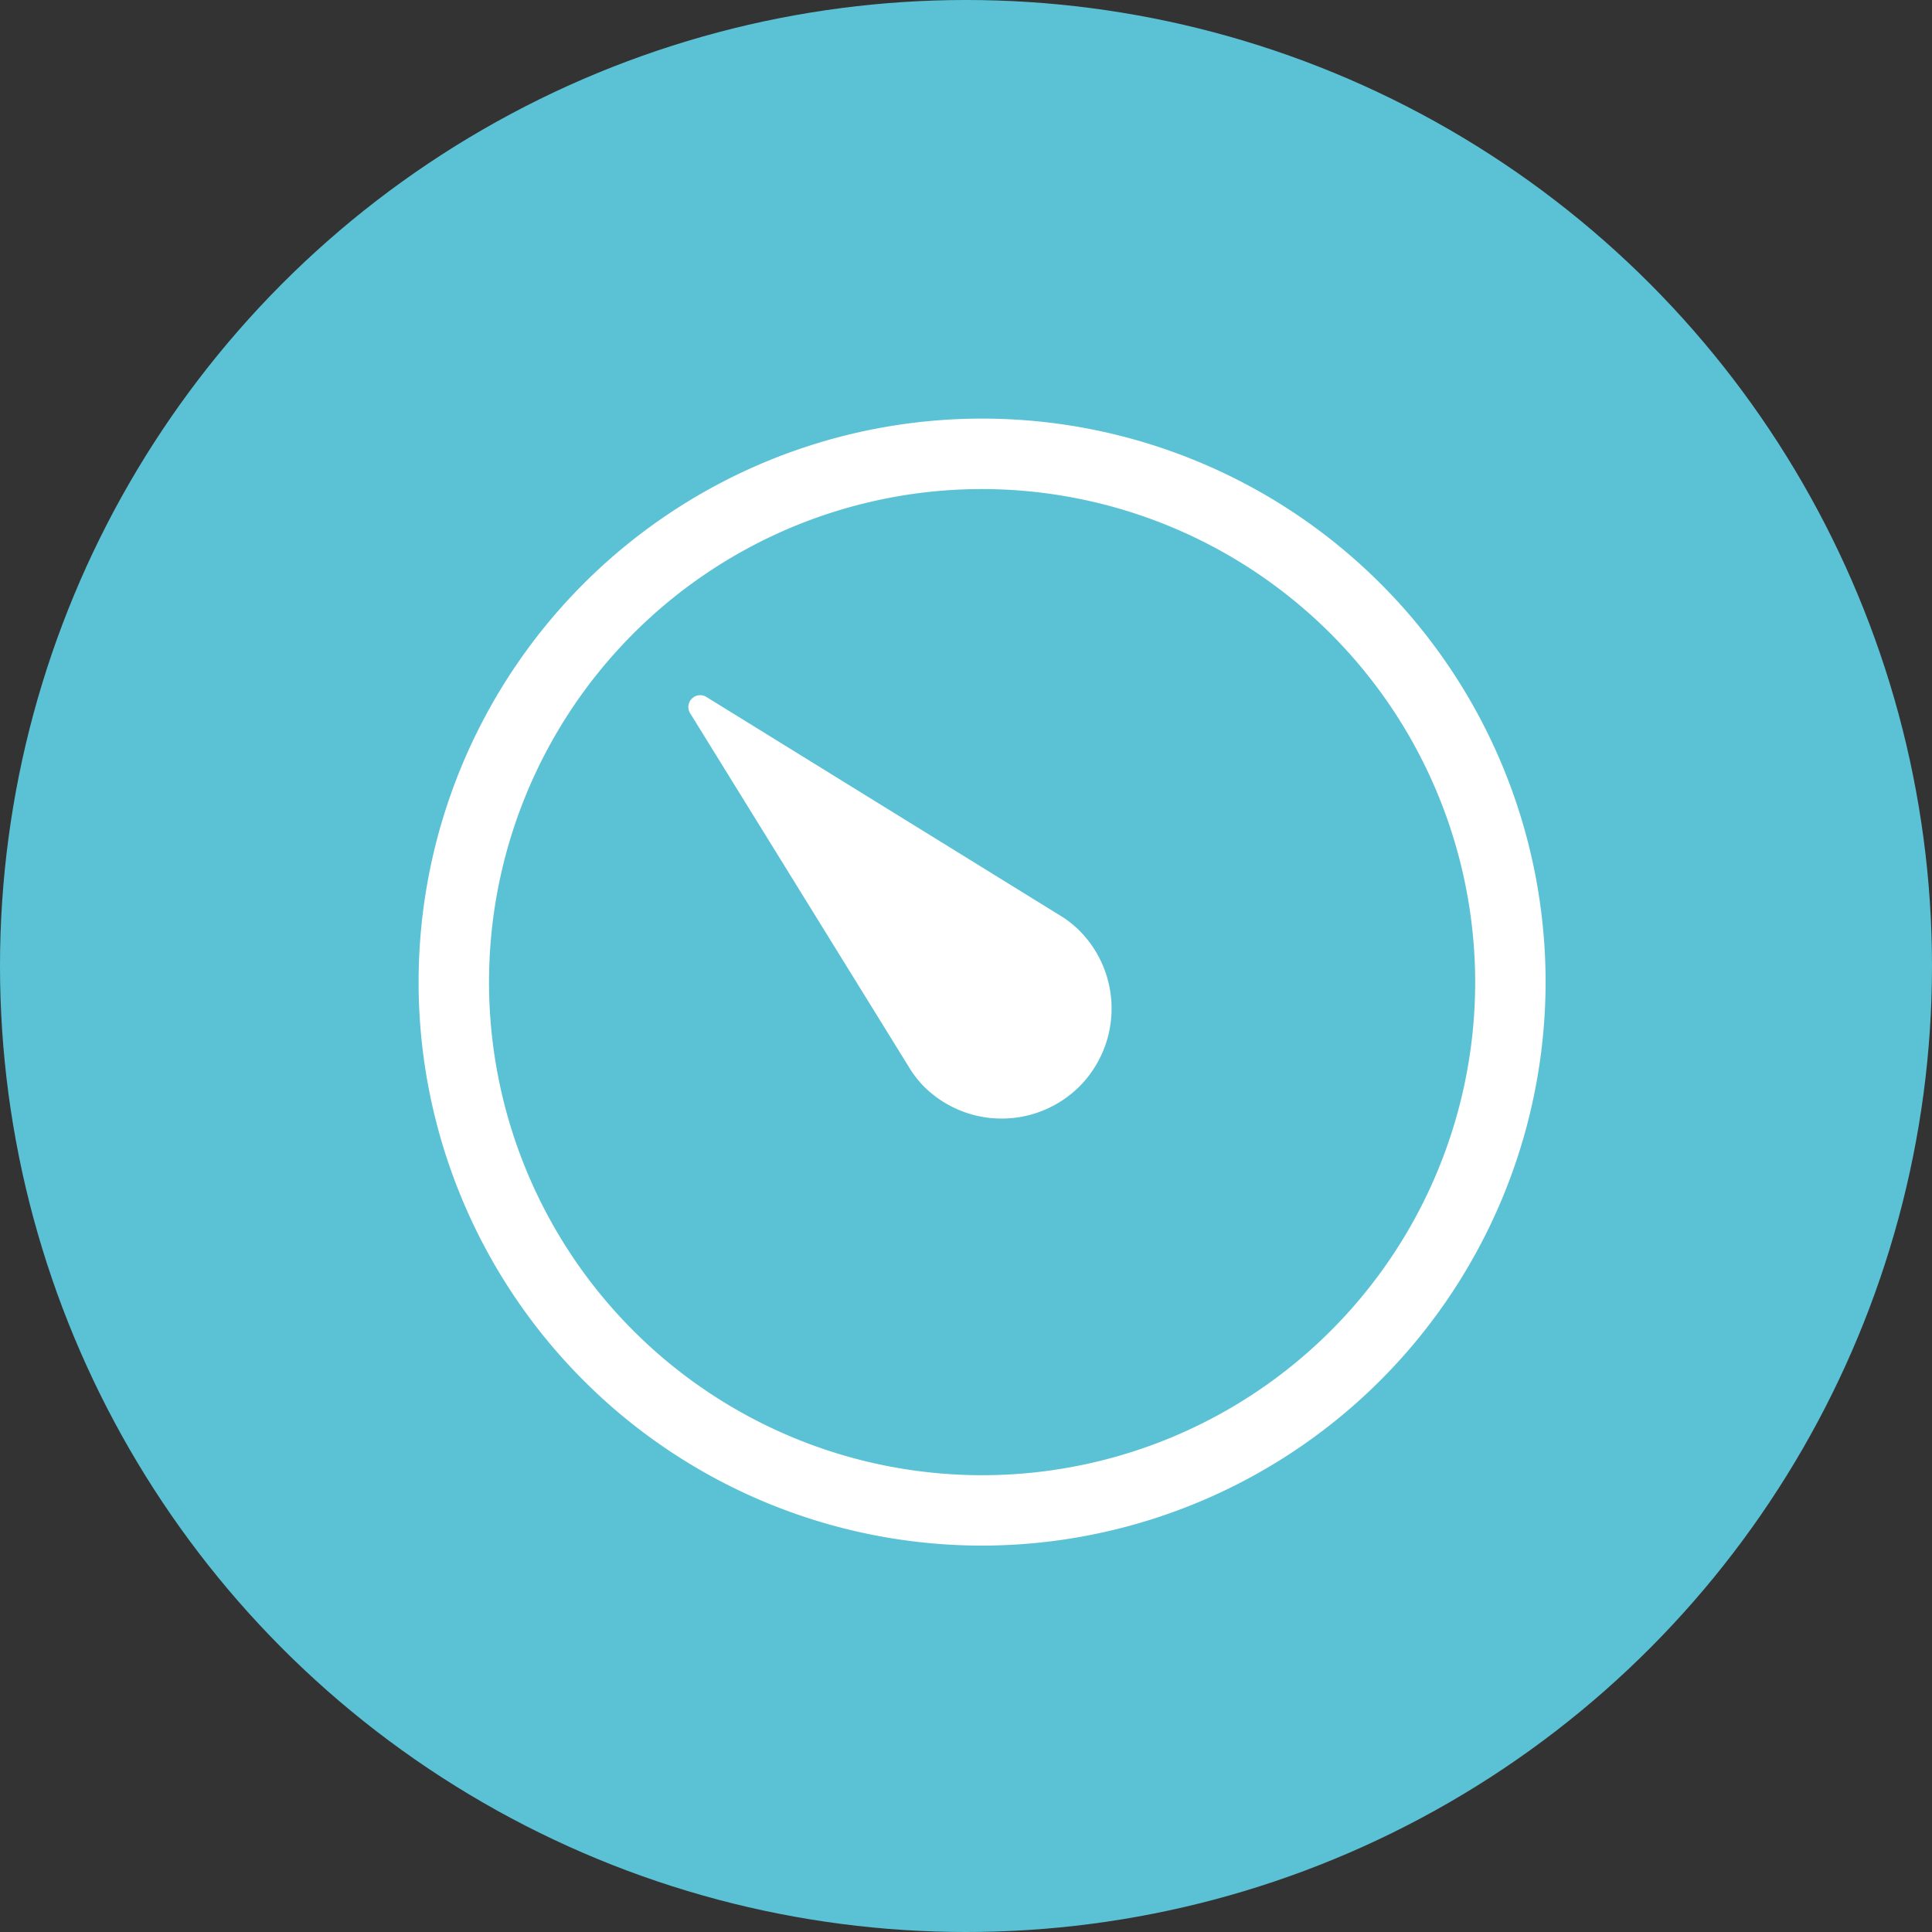 <svg xmlns="http://www.w3.org/2000/svg" xmlns:xlink="http://www.w3.org/1999/xlink" width="60" height="60" viewBox="0 0 60 60">
  <rect x="0" y="0" width="60" height="60" fill="#333333" stroke="none"/>
  <defs>
    <clipPath id="clip-path">
      <rect id="Rectangle_4114" data-name="Rectangle 4114" width="35" height="35" fill="#fff"/>
    </clipPath>
  </defs>
  <g id="Group_19703" data-name="Group 19703" transform="translate(-1442 -1052)">
    <g id="Group_11729" data-name="Group 11729">
      <g id="Group_11662" data-name="Group 11662" transform="translate(910 238)">
        <circle id="Ellipse_1292" data-name="Ellipse 1292" cx="30" cy="30" r="30" transform="translate(532 814)" fill="#5bc2d5"/>
      </g>
      <g id="Group_11665" data-name="Group 11665" transform="translate(1455 1065)">
        <g id="Group_10639" data-name="Group 10639" clip-path="url(#clip-path)">
          <path id="Path_56278" data-name="Path 56278" d="M17.5,35A17.5,17.5,0,1,1,35,17.5,17.52,17.52,0,0,1,17.5,35m0-32.812A15.313,15.313,0,1,0,32.813,17.5,15.33,15.33,0,0,0,17.5,2.188" fill="#fff"/>
          <path id="Path_56279" data-name="Path 56279" d="M23.635,19.093a3.471,3.471,0,0,0-.486-.4L12.032,11.824a.367.367,0,0,0-.5.5l6.863,11.1a3.363,3.363,0,0,0,.4.5,3.424,3.424,0,0,0,4.839,0A3.433,3.433,0,0,0,23.635,19.093Z" transform="translate(-3.107 -3.187)" fill="#fff"/>
        </g>
      </g>
    </g>
  </g>
</svg>
